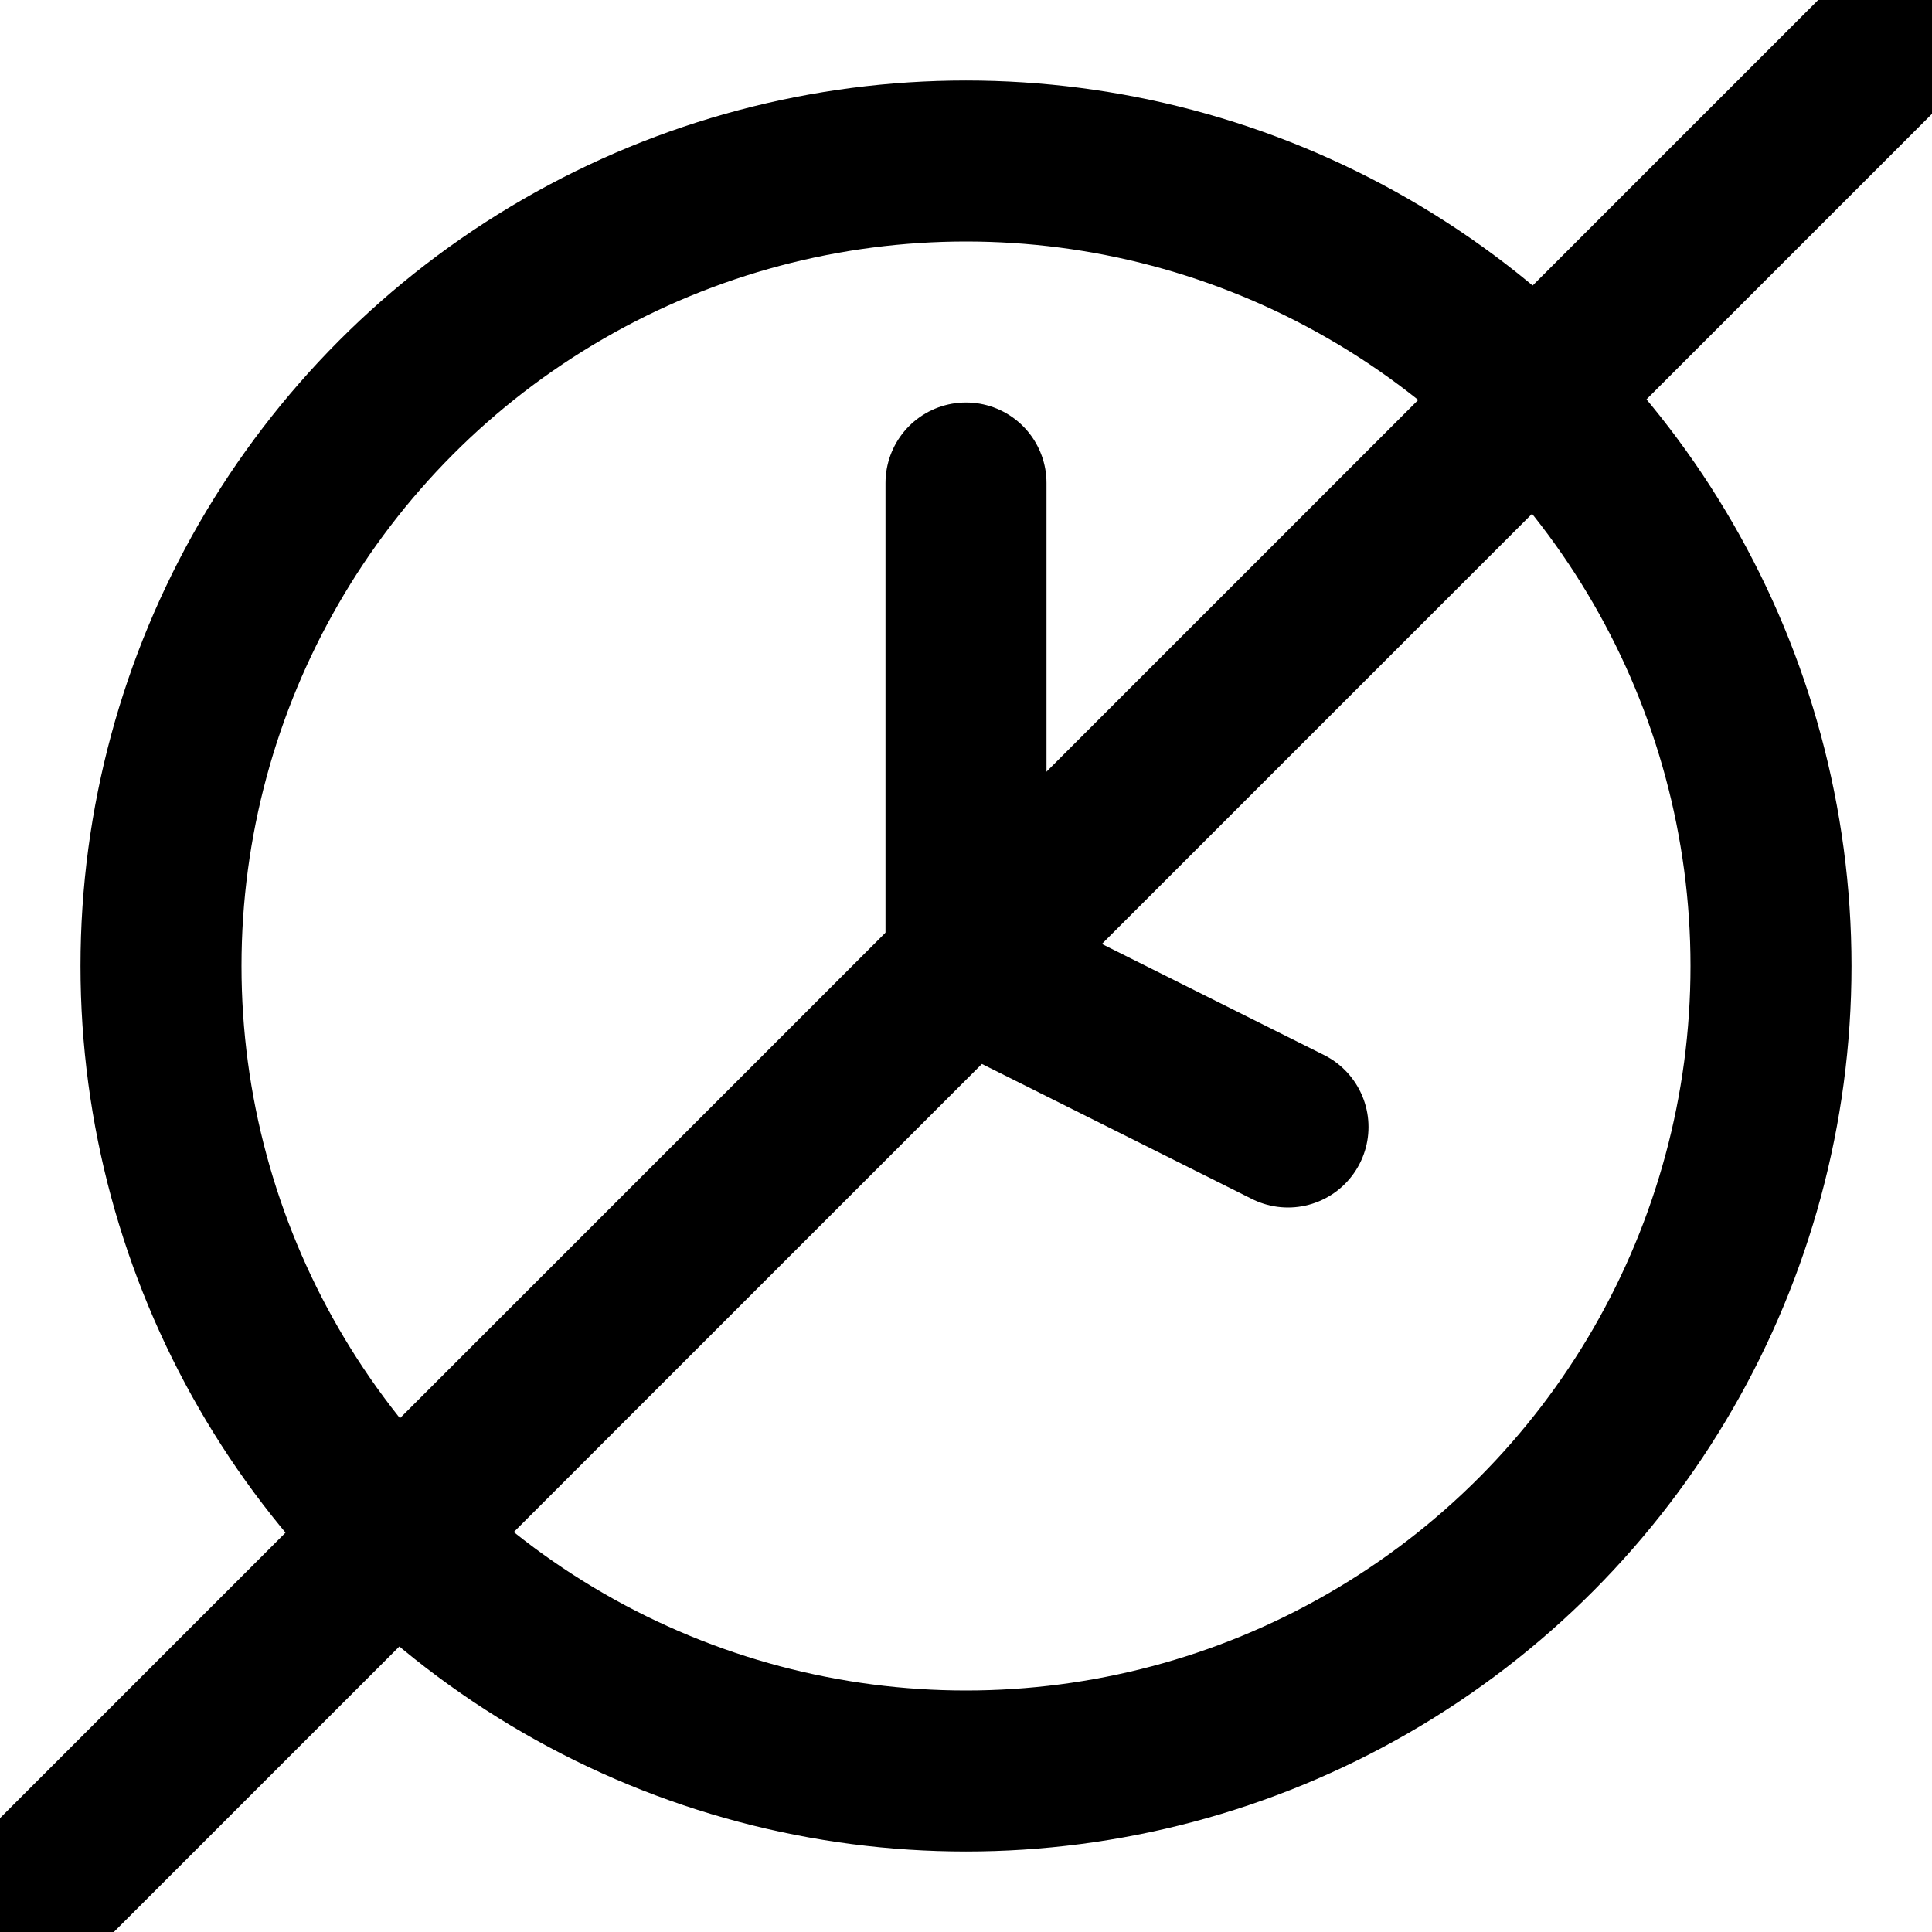 <?xml version="1.0" ?>
<svg class="feather feather-clock" fill="none" height="24" stroke="currentColor" stroke-linecap="round" stroke-linejoin="round" stroke-width="2" viewBox="0 0 24 24" width="24" xmlns="http://www.w3.org/2000/svg">
    <circle cx="12" cy="12" r="10"/>
    <polyline points="12 6 12 12 16 14"/>
    <line x1="24" y1="0" x2="0" y2="24"/>
</svg>